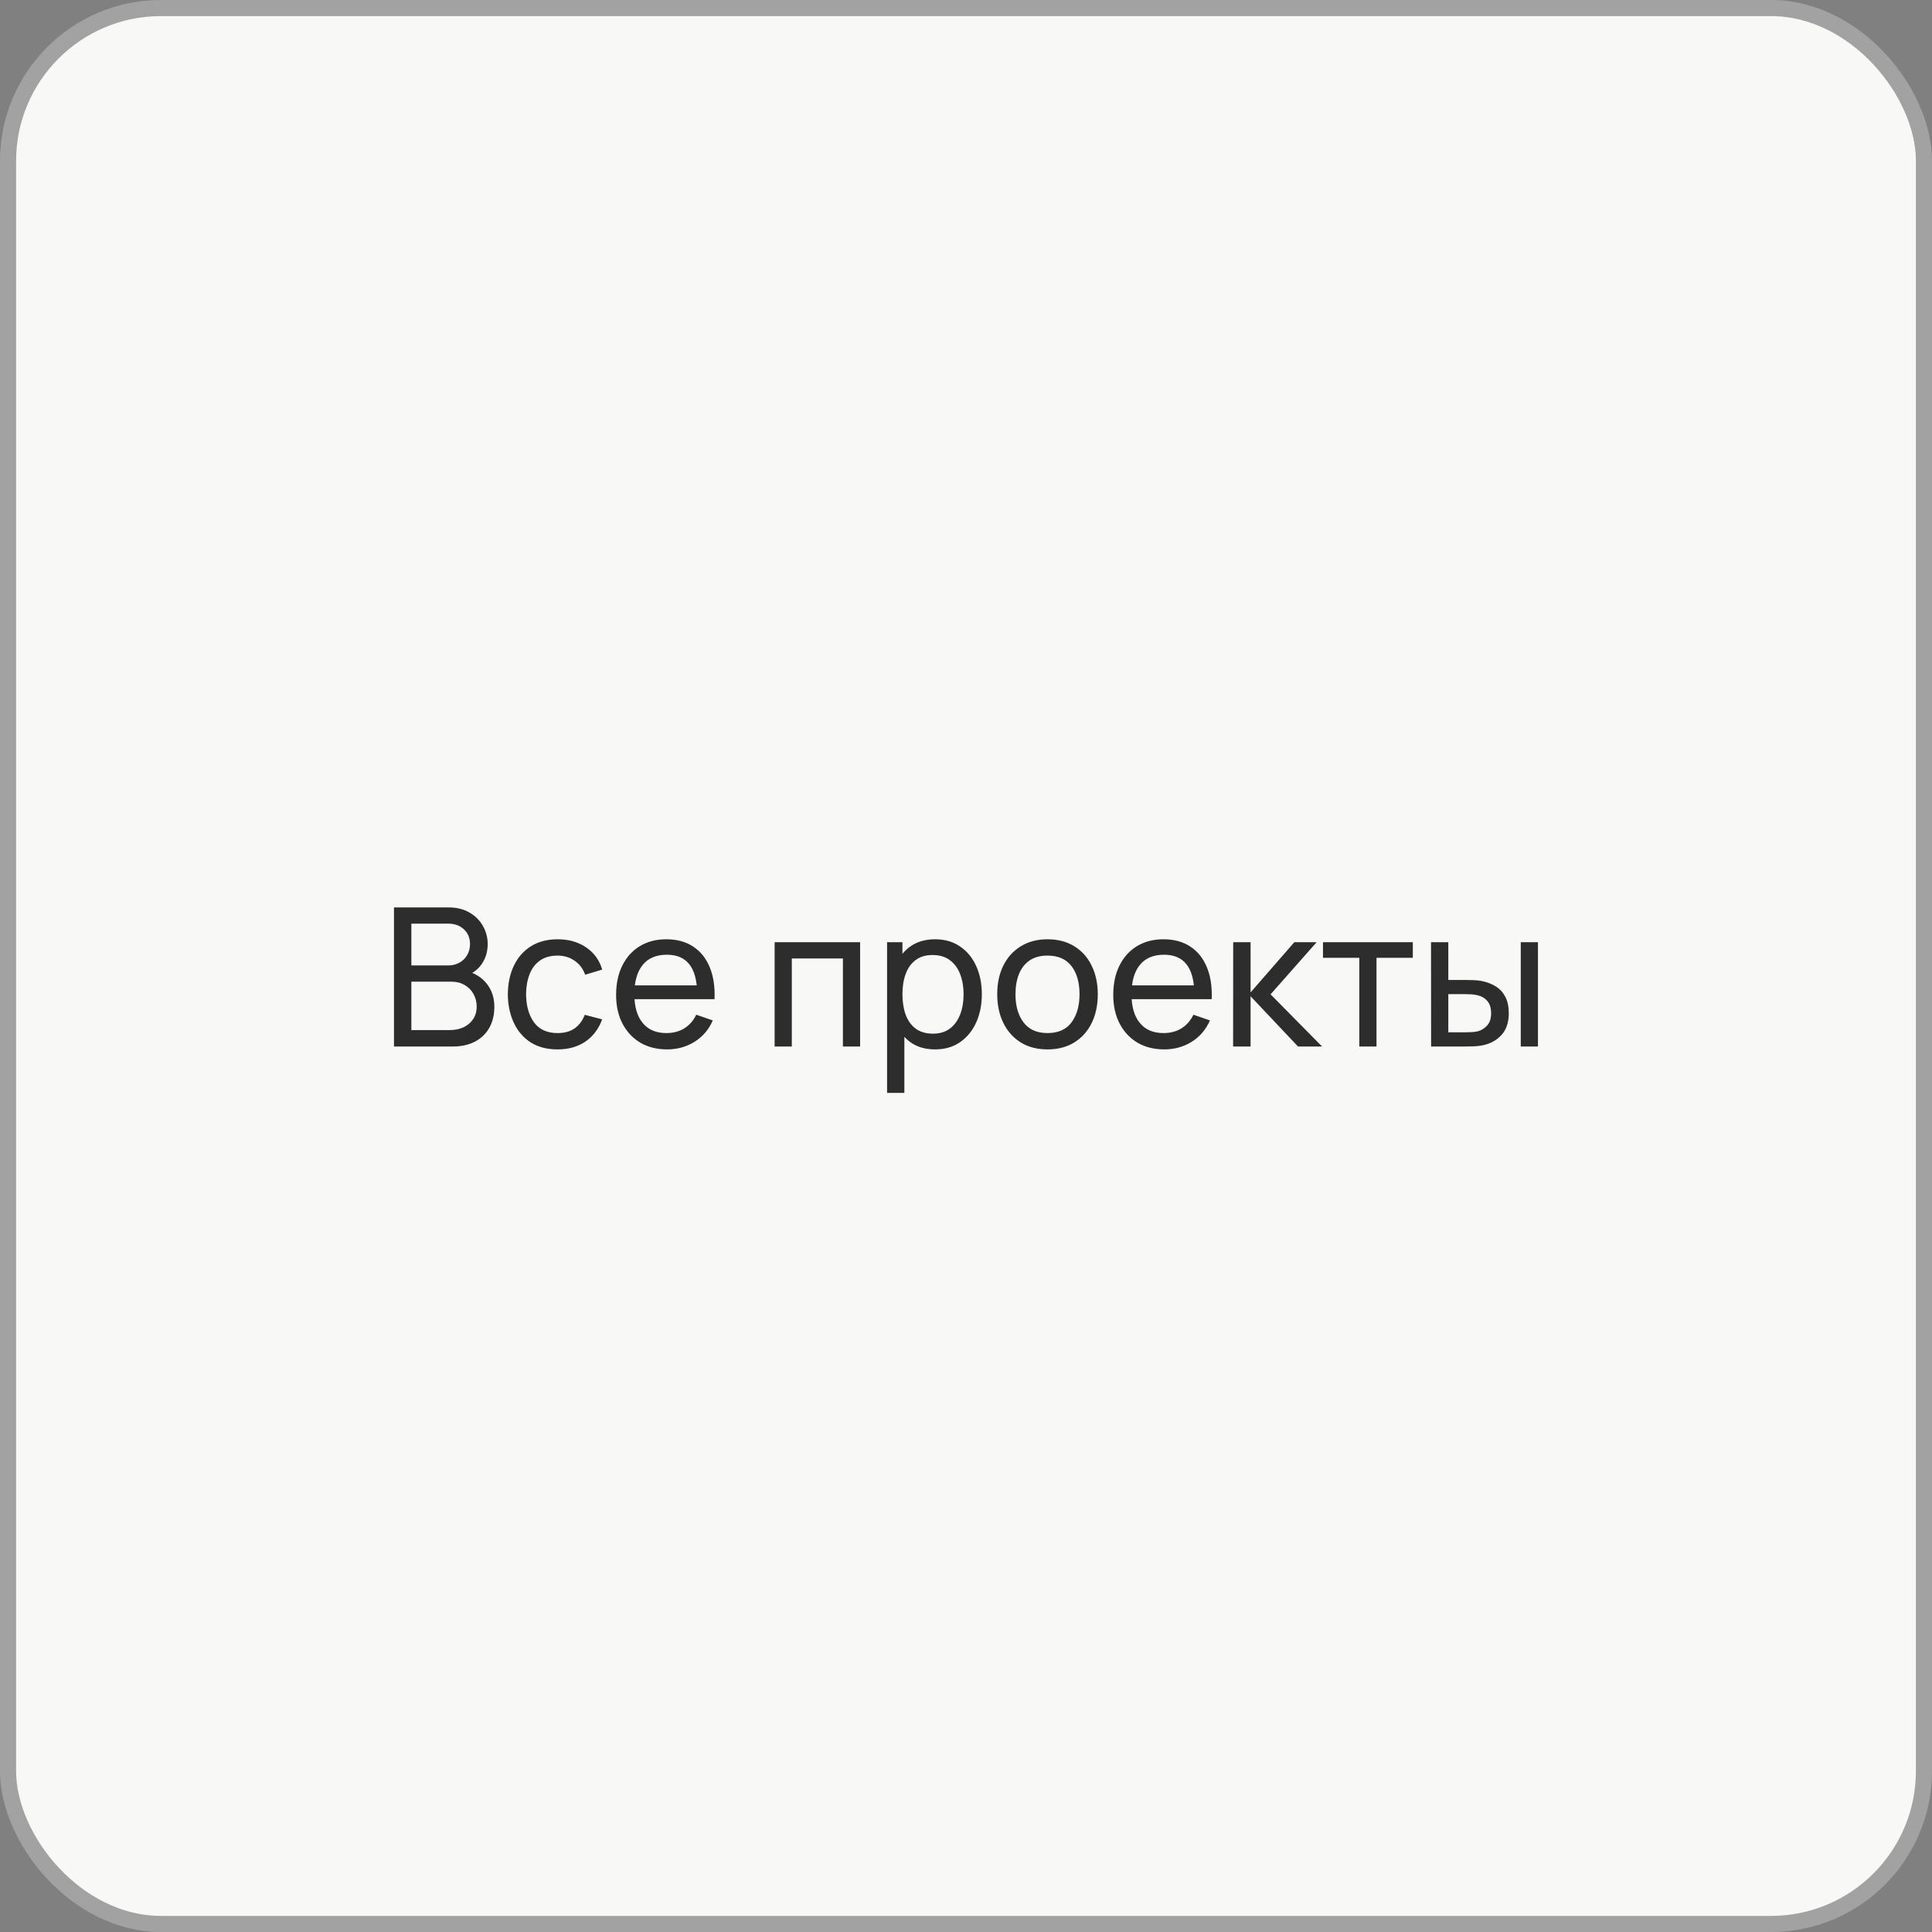 <?xml version="1.0" encoding="UTF-8"?> <svg xmlns="http://www.w3.org/2000/svg" width="120" height="120" viewBox="0 0 120 120" fill="none"><rect x="0" y="0" width="120" height="120" fill="#808080" stroke="none"/> <rect x="0.5" y="0.5" width="119" height="119" rx="9.5" fill="#F8F9F7"></rect> <path d="M24.471 65V56.36H27.837C28.353 56.36 28.793 56.466 29.157 56.678C29.525 56.89 29.805 57.17 29.997 57.518C30.193 57.862 30.291 58.234 30.291 58.634C30.291 59.102 30.171 59.512 29.931 59.864C29.691 60.216 29.367 60.458 28.959 60.59L28.947 60.296C29.503 60.444 29.935 60.716 30.243 61.112C30.551 61.508 30.705 61.98 30.705 62.528C30.705 63.032 30.601 63.468 30.393 63.836C30.189 64.204 29.893 64.49 29.505 64.694C29.121 64.898 28.665 65 28.137 65H24.471ZM25.551 63.98H27.933C28.253 63.98 28.539 63.922 28.791 63.806C29.043 63.686 29.241 63.518 29.385 63.302C29.533 63.086 29.607 62.826 29.607 62.522C29.607 62.23 29.541 61.968 29.409 61.736C29.281 61.504 29.099 61.32 28.863 61.184C28.631 61.044 28.361 60.974 28.053 60.974H25.551V63.98ZM25.551 59.966H27.825C28.081 59.966 28.311 59.912 28.515 59.804C28.723 59.692 28.887 59.536 29.007 59.336C29.131 59.136 29.193 58.902 29.193 58.634C29.193 58.262 29.067 57.958 28.815 57.722C28.563 57.486 28.233 57.368 27.825 57.368H25.551V59.966ZM34.63 65.18C33.974 65.18 33.416 65.034 32.956 64.742C32.501 64.446 32.153 64.04 31.913 63.524C31.672 63.008 31.549 62.42 31.541 61.76C31.549 61.084 31.674 60.49 31.919 59.978C32.166 59.462 32.52 59.06 32.98 58.772C33.441 58.484 33.995 58.34 34.642 58.34C35.327 58.34 35.914 58.508 36.407 58.844C36.903 59.18 37.234 59.64 37.403 60.224L36.346 60.542C36.211 60.166 35.989 59.874 35.681 59.666C35.377 59.458 35.026 59.354 34.63 59.354C34.187 59.354 33.821 59.458 33.532 59.666C33.245 59.87 33.031 60.154 32.891 60.518C32.751 60.878 32.678 61.292 32.675 61.76C32.682 62.48 32.849 63.062 33.172 63.506C33.501 63.946 33.986 64.166 34.63 64.166C35.054 64.166 35.407 64.07 35.687 63.878C35.967 63.682 36.178 63.4 36.322 63.032L37.403 63.314C37.178 63.918 36.828 64.38 36.352 64.7C35.877 65.02 35.303 65.18 34.63 65.18ZM41.435 65.18C40.799 65.18 40.243 65.04 39.767 64.76C39.295 64.476 38.927 64.082 38.663 63.578C38.399 63.07 38.267 62.478 38.267 61.802C38.267 61.094 38.397 60.482 38.657 59.966C38.917 59.446 39.279 59.046 39.743 58.766C40.211 58.482 40.759 58.34 41.387 58.34C42.039 58.34 42.593 58.49 43.049 58.79C43.509 59.09 43.853 59.518 44.081 60.074C44.313 60.63 44.413 61.292 44.381 62.06H43.301V61.676C43.289 60.88 43.127 60.286 42.815 59.894C42.503 59.498 42.039 59.3 41.423 59.3C40.763 59.3 40.261 59.512 39.917 59.936C39.573 60.36 39.401 60.968 39.401 61.76C39.401 62.524 39.573 63.116 39.917 63.536C40.261 63.956 40.751 64.166 41.387 64.166C41.815 64.166 42.187 64.068 42.503 63.872C42.819 63.676 43.067 63.394 43.247 63.026L44.273 63.38C44.021 63.952 43.641 64.396 43.133 64.712C42.629 65.024 42.063 65.18 41.435 65.18ZM39.041 62.06V61.202H43.829V62.06H39.041ZM48.113 65V58.52H53.423V65H52.355V59.534H49.181V65H48.113ZM58.08 65.18C57.472 65.18 56.96 65.03 56.544 64.73C56.128 64.426 55.812 64.016 55.596 63.5C55.384 62.98 55.278 62.398 55.278 61.754C55.278 61.102 55.384 60.518 55.596 60.002C55.812 59.486 56.128 59.08 56.544 58.784C56.964 58.488 57.478 58.34 58.086 58.34C58.686 58.34 59.202 58.49 59.634 58.79C60.07 59.086 60.404 59.492 60.636 60.008C60.868 60.524 60.984 61.106 60.984 61.754C60.984 62.402 60.868 62.984 60.636 63.5C60.404 64.016 60.07 64.426 59.634 64.73C59.202 65.03 58.684 65.18 58.08 65.18ZM55.098 67.88V58.52H56.052V63.29H56.172V67.88H55.098ZM57.948 64.202C58.376 64.202 58.73 64.094 59.01 63.878C59.29 63.662 59.5 63.37 59.64 63.002C59.78 62.63 59.85 62.214 59.85 61.754C59.85 61.298 59.78 60.886 59.64 60.518C59.504 60.15 59.292 59.858 59.004 59.642C58.72 59.426 58.358 59.318 57.918 59.318C57.498 59.318 57.15 59.422 56.874 59.63C56.598 59.834 56.392 60.12 56.256 60.488C56.12 60.852 56.052 61.274 56.052 61.754C56.052 62.226 56.118 62.648 56.25 63.02C56.386 63.388 56.594 63.678 56.874 63.89C57.154 64.098 57.512 64.202 57.948 64.202ZM65.059 65.18C64.415 65.18 63.859 65.034 63.391 64.742C62.927 64.45 62.569 64.046 62.317 63.53C62.065 63.014 61.939 62.422 61.939 61.754C61.939 61.074 62.067 60.478 62.323 59.966C62.579 59.454 62.941 59.056 63.409 58.772C63.877 58.484 64.427 58.34 65.059 58.34C65.707 58.34 66.265 58.486 66.733 58.778C67.201 59.066 67.559 59.468 67.807 59.984C68.059 60.496 68.185 61.086 68.185 61.754C68.185 62.43 68.059 63.026 67.807 63.542C67.555 64.054 67.195 64.456 66.727 64.748C66.259 65.036 65.703 65.18 65.059 65.18ZM65.059 64.166C65.731 64.166 66.231 63.942 66.559 63.494C66.887 63.046 67.051 62.466 67.051 61.754C67.051 61.022 66.885 60.44 66.553 60.008C66.221 59.572 65.723 59.354 65.059 59.354C64.607 59.354 64.235 59.456 63.943 59.66C63.651 59.864 63.433 60.146 63.289 60.506C63.145 60.866 63.073 61.282 63.073 61.754C63.073 62.482 63.241 63.066 63.577 63.506C63.913 63.946 64.407 64.166 65.059 64.166ZM72.314 65.18C71.678 65.18 71.122 65.04 70.646 64.76C70.174 64.476 69.806 64.082 69.542 63.578C69.278 63.07 69.146 62.478 69.146 61.802C69.146 61.094 69.276 60.482 69.536 59.966C69.796 59.446 70.158 59.046 70.622 58.766C71.09 58.482 71.638 58.34 72.266 58.34C72.918 58.34 73.472 58.49 73.928 58.79C74.388 59.09 74.732 59.518 74.96 60.074C75.192 60.63 75.292 61.292 75.26 62.06H74.18V61.676C74.168 60.88 74.006 60.286 73.694 59.894C73.382 59.498 72.918 59.3 72.302 59.3C71.642 59.3 71.14 59.512 70.796 59.936C70.452 60.36 70.28 60.968 70.28 61.76C70.28 62.524 70.452 63.116 70.796 63.536C71.14 63.956 71.63 64.166 72.266 64.166C72.694 64.166 73.066 64.068 73.382 63.872C73.698 63.676 73.946 63.394 74.126 63.026L75.152 63.38C74.9 63.952 74.52 64.396 74.012 64.712C73.508 65.024 72.942 65.18 72.314 65.18ZM69.92 62.06V61.202H74.708V62.06H69.92ZM76.59 65L76.596 58.52H77.676V61.64L80.394 58.52H81.78L78.918 61.76L82.116 65H80.622L77.676 61.88V65H76.59ZM84.429 65V59.492H82.173V58.52H87.753V59.492H85.497V65H84.429ZM88.889 65L88.883 58.52H89.957V60.866H90.947C91.135 60.866 91.327 60.87 91.523 60.878C91.719 60.886 91.889 60.904 92.033 60.932C92.369 61 92.663 61.114 92.915 61.274C93.167 61.434 93.363 61.65 93.503 61.922C93.643 62.194 93.713 62.532 93.713 62.936C93.713 63.496 93.567 63.94 93.275 64.268C92.987 64.592 92.609 64.808 92.141 64.916C91.981 64.952 91.797 64.976 91.589 64.988C91.385 64.996 91.191 65 91.007 65H88.889ZM89.957 64.118H91.025C91.145 64.118 91.279 64.114 91.427 64.106C91.575 64.098 91.707 64.078 91.823 64.046C92.027 63.986 92.209 63.868 92.369 63.692C92.533 63.516 92.615 63.264 92.615 62.936C92.615 62.604 92.535 62.348 92.375 62.168C92.219 61.988 92.013 61.87 91.757 61.814C91.641 61.786 91.519 61.768 91.391 61.76C91.263 61.752 91.141 61.748 91.025 61.748H89.957V64.118ZM94.457 65V58.52H95.525V65H94.457Z" fill="#2D2D2D"></path> <rect x="0.5" y="0.5" width="119" height="119" rx="9.5" stroke="#A2A2A2"></rect> </svg> 